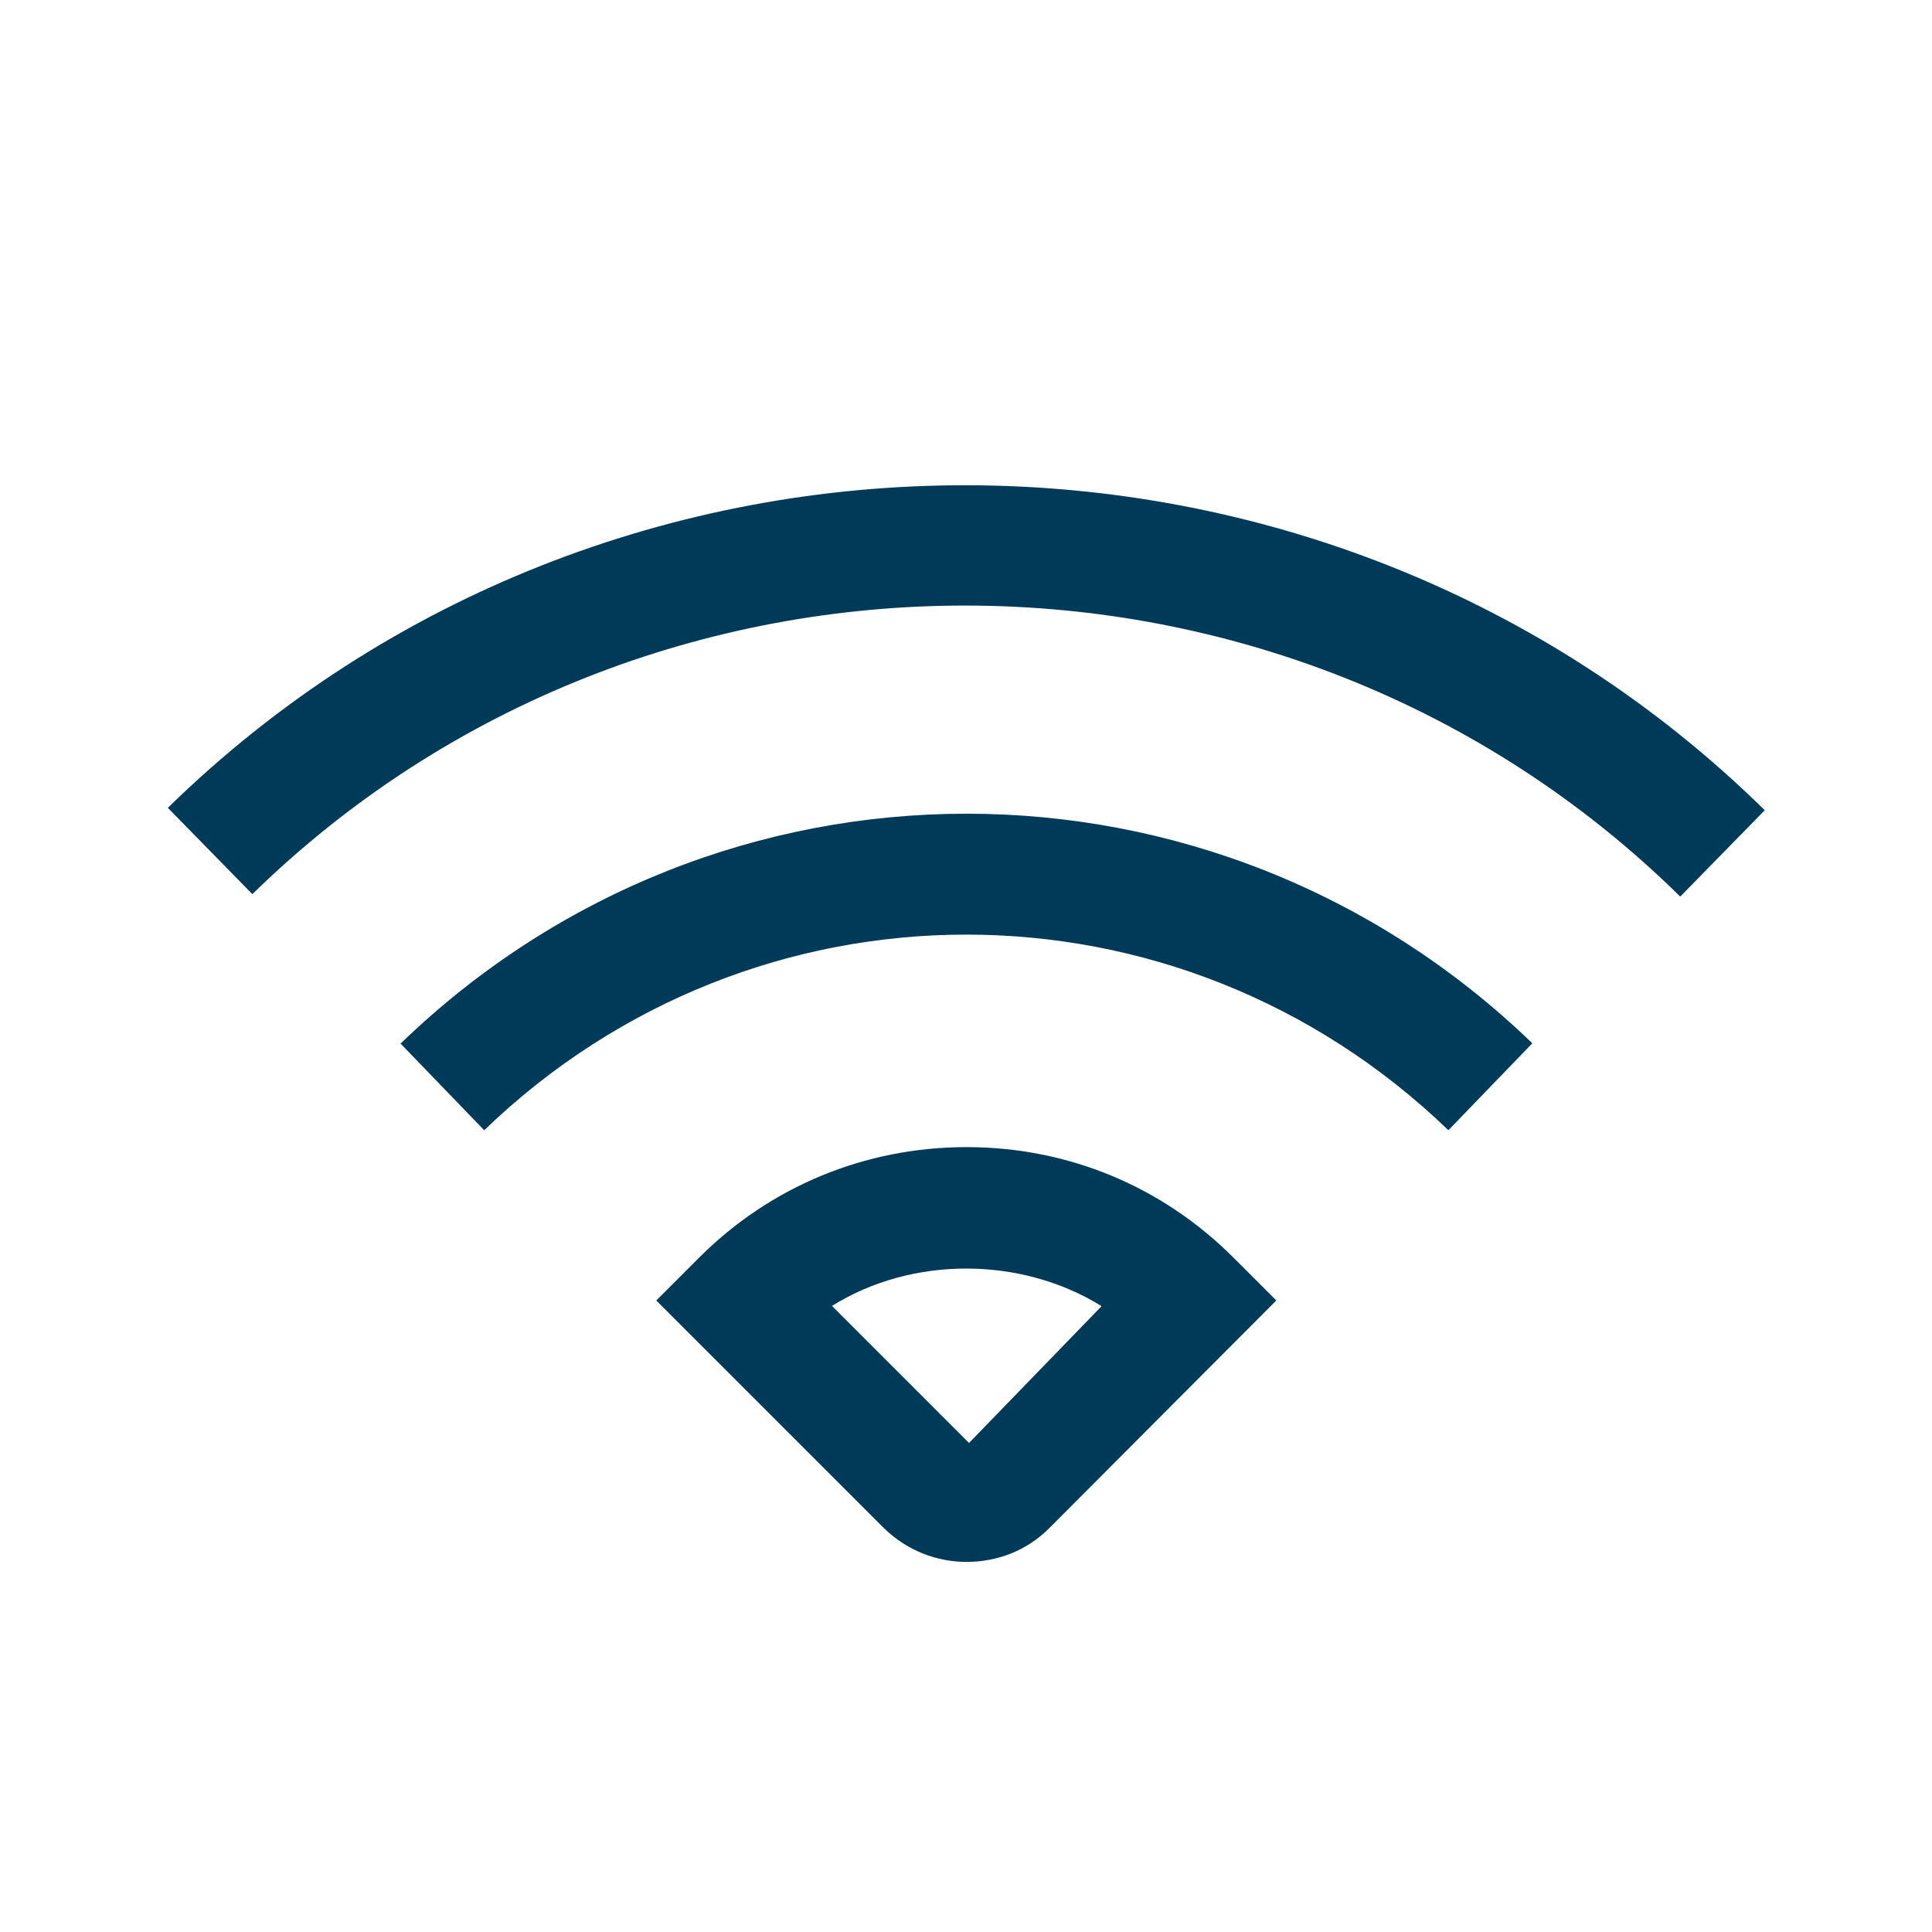 <svg width="32" height="32" viewBox="0 0 32 32" fill="none" xmlns="http://www.w3.org/2000/svg">
<g clip-path="url(#clip0_9823_96432)">
<path d="M29.23 13.42L27.83 14.85C21.32 8.44 10.71 8.42 4.18 14.81L2.78 13.38C10.08 6.24 21.95 6.26 29.23 13.42ZM6.63 17.28L8.02 18.72C12.5 14.4 19.51 14.4 23.99 18.72L25.38 17.28C20.13 12.21 11.89 12.21 6.64 17.28H6.63ZM20.43 20.83L21.14 21.54L17.38 25.31C17 25.69 16.51 25.87 16.01 25.87C15.51 25.87 15.02 25.68 14.64 25.31L10.87 21.54L11.58 20.83C12.76 19.65 14.33 19 16.01 19C17.69 19 19.25 19.65 20.43 20.83ZM18.24 21.63C16.91 20.81 15.11 20.8 13.78 21.63L16.05 23.9L18.24 21.64V21.63Z" fill="#003A59"/>
</g>
<defs>
<clipPath id="clip0_9823_96432">
<rect width="32" height="32" fill="white"/>
</clipPath>
</defs>
</svg>
